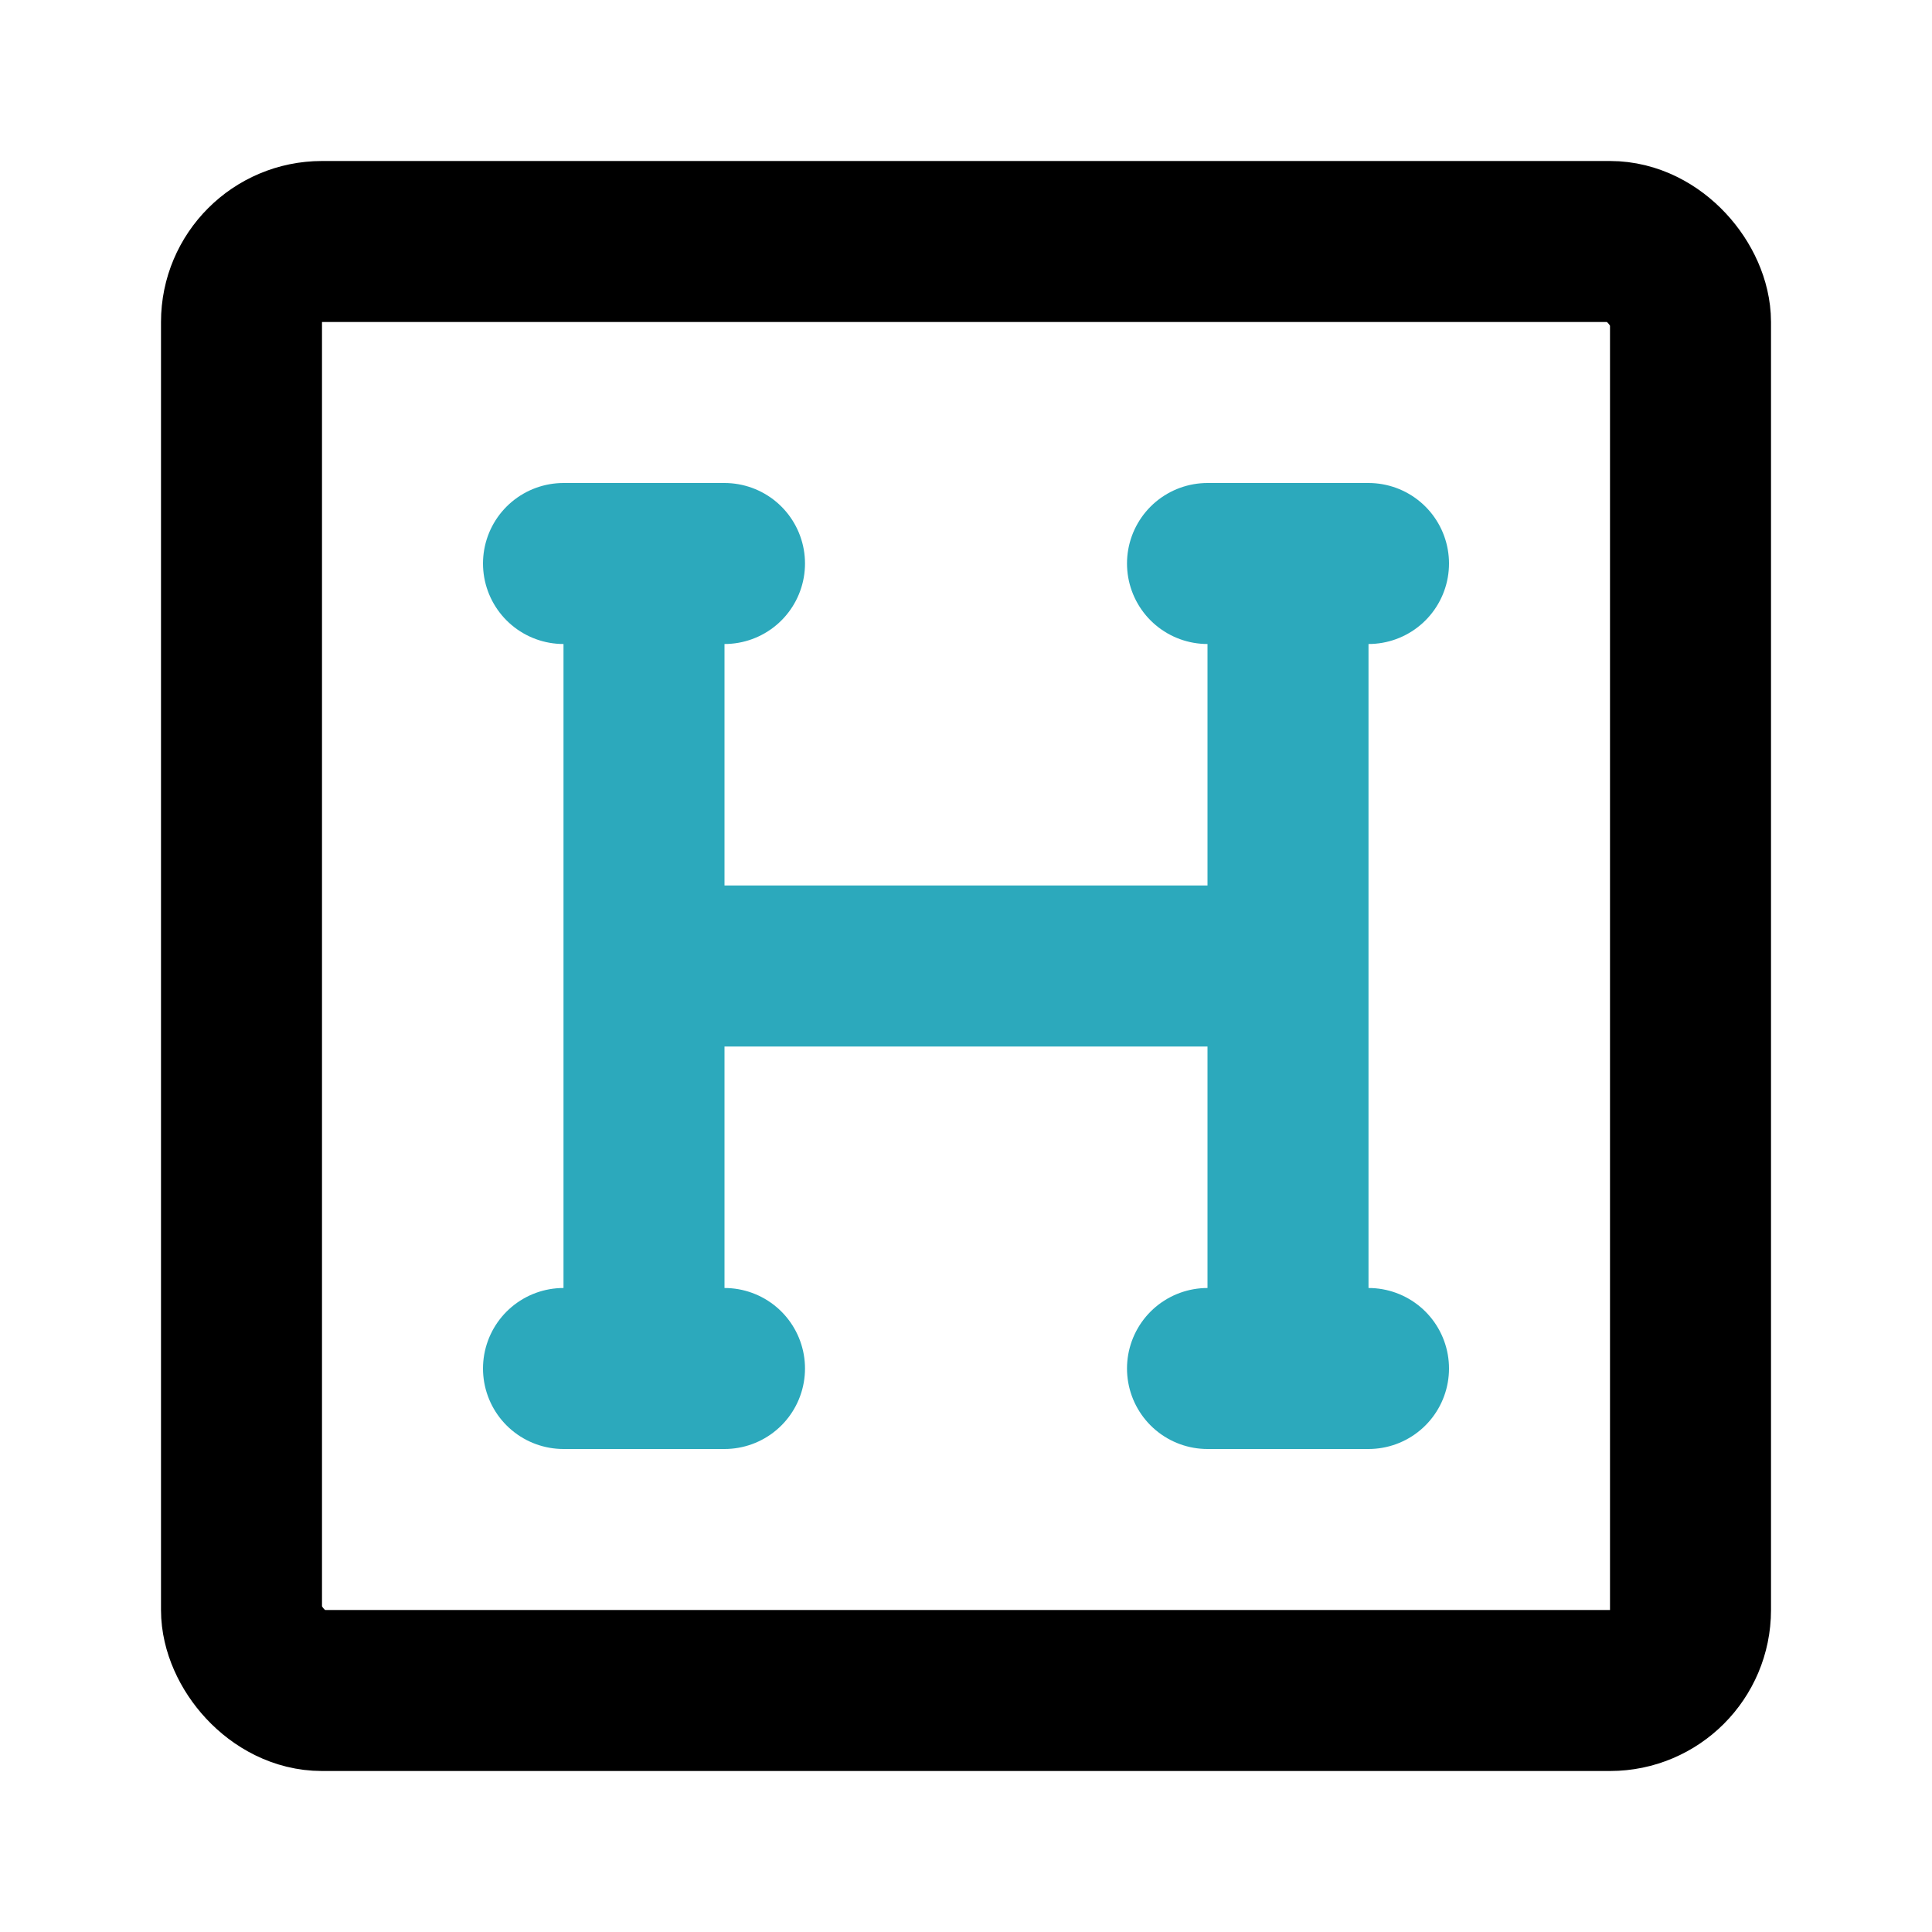 <?xml version="1.0" encoding="utf-8"?><!-- Скачано с сайта svg4.ru / Downloaded from svg4.ru -->
<svg fill="#000000" width="800px" height="800px" viewBox="0 0 24 24" id="heading-square" data-name="Line Color" xmlns="http://www.w3.org/2000/svg" class="icon line-color"><path id="secondary" d="M8,7V17M16,7V17M9,7H7M9,17H7M15,7h2M15,17h2M8,12h8" style="fill: none; stroke: rgb(44, 169, 188); stroke-linecap: round; stroke-linejoin: round; stroke-width: 2;"></path><rect id="primary" x="3" y="3" width="18" height="18" rx="1" style="fill: none; stroke: rgb(0, 0, 0); stroke-linecap: round; stroke-linejoin: round; stroke-width: 2;"></rect></svg>
